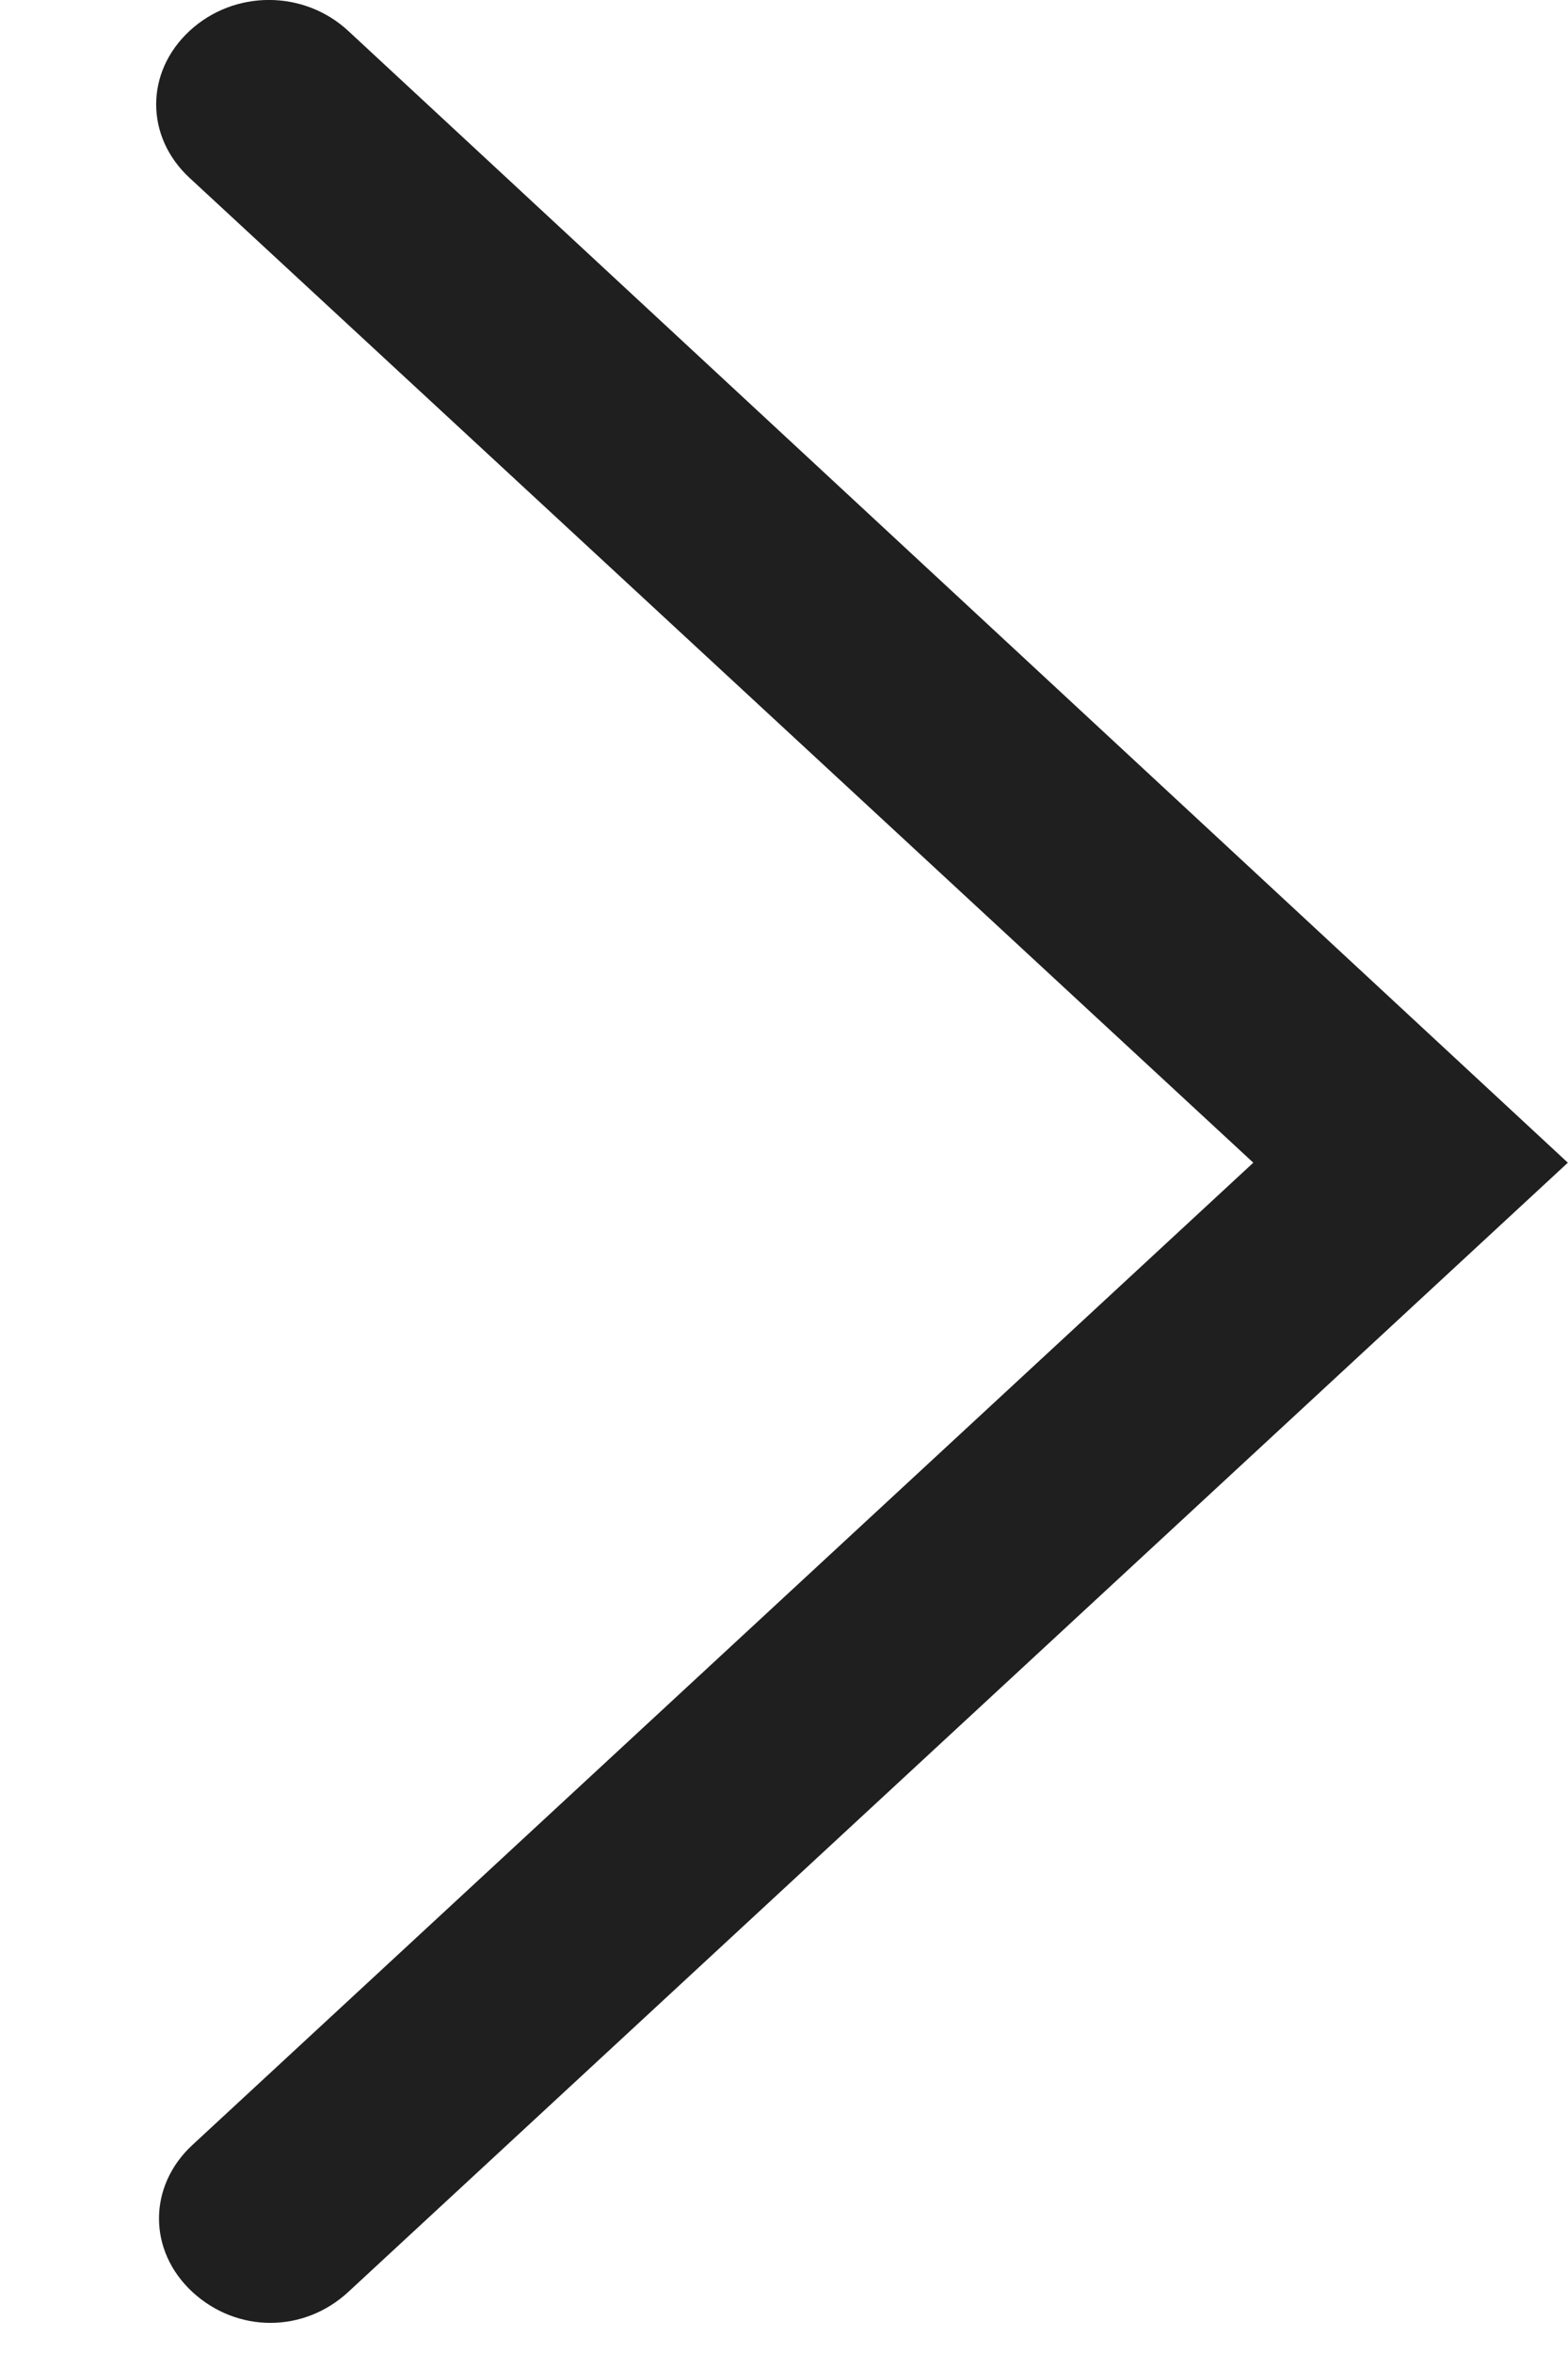 <svg width="10" height="15" viewBox="0 0 10 15" fill="none" xmlns="http://www.w3.org/2000/svg">
<path d="M9.999 7.412L2.221 14.611C2.079 14.742 1.902 14.808 1.724 14.808C1.547 14.808 1.369 14.742 1.227 14.611C0.943 14.348 0.943 13.937 1.227 13.674L7.993 7.412L1.209 1.134C0.925 0.871 0.925 0.46 1.209 0.197C1.493 -0.066 1.937 -0.066 2.221 0.197L9.999 7.412Z" fill="#1F1F1F"/>
</svg>
